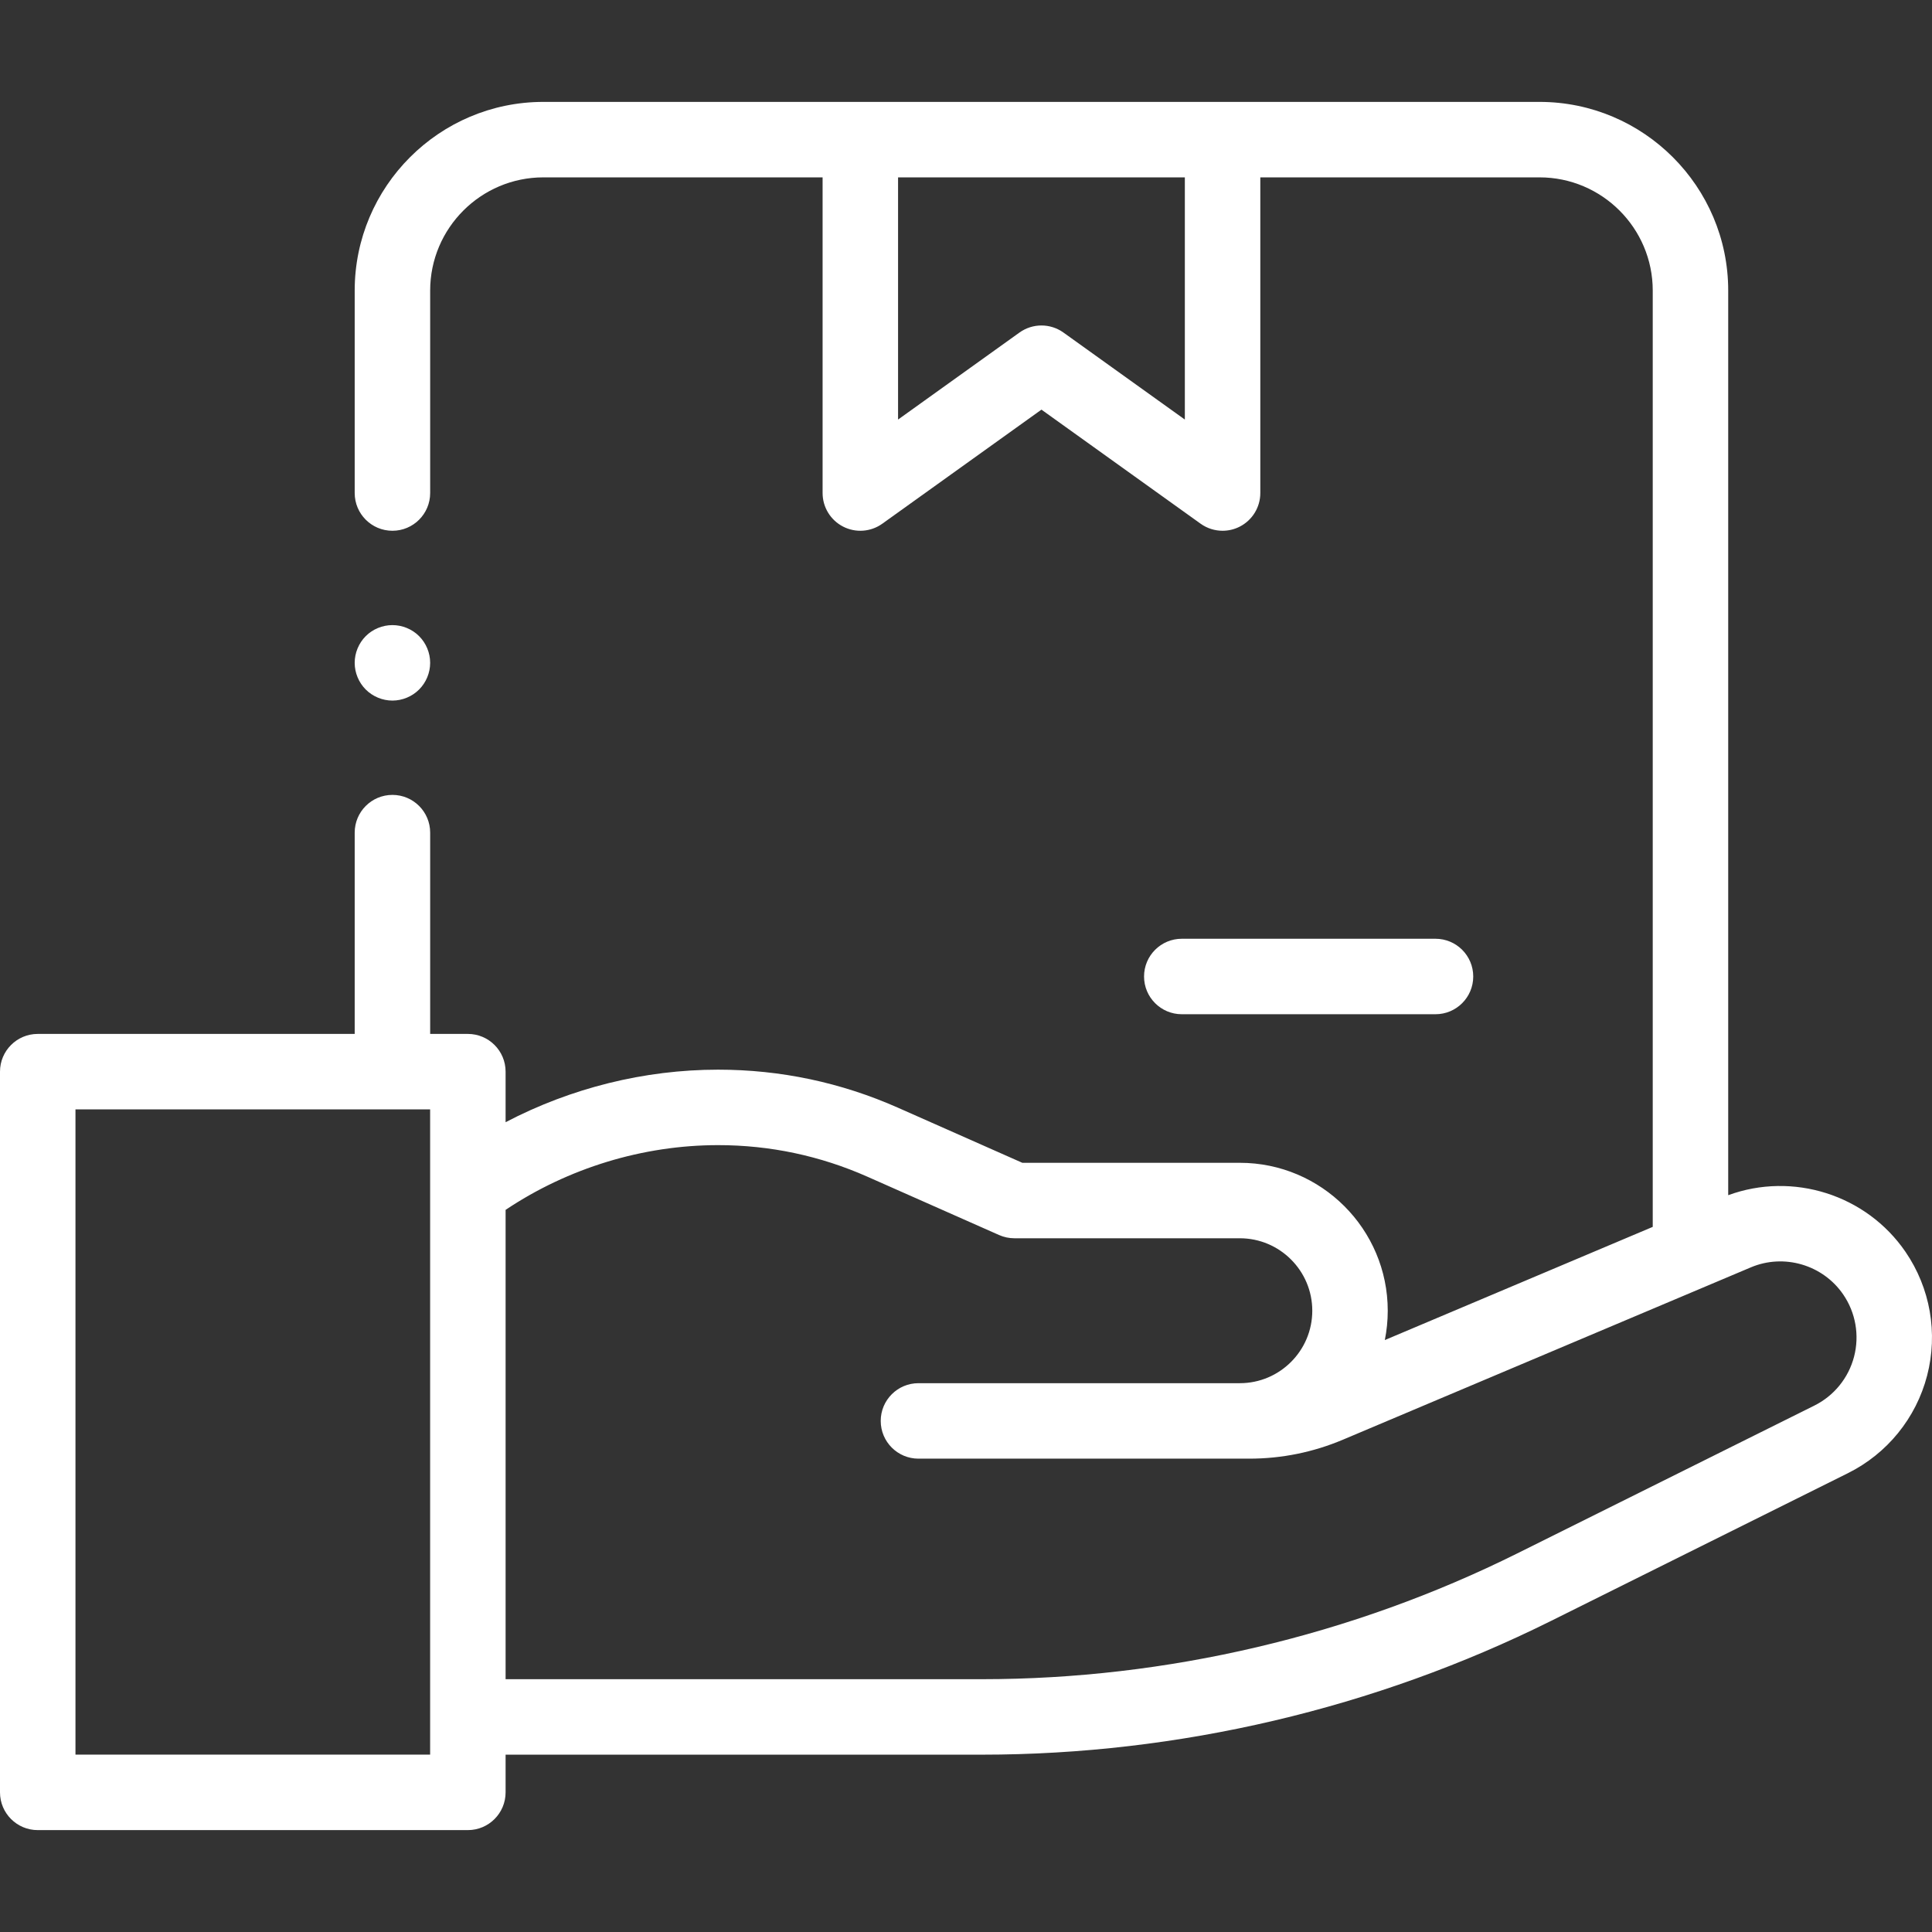 <?xml version="1.0"?>
<svg xmlns="http://www.w3.org/2000/svg" xmlns:xlink="http://www.w3.org/1999/xlink" xmlns:svgjs="http://svgjs.com/svgjs" version="1.1" width="512" height="512" x="0" y="0" viewBox="0 0 512.008 512.008" style="enable-background:new 0 0 512 512" xml:space="preserve" class=""><rect x="0" y="0" width="512.008" height="512.008" fill="#333333" stroke="none"/><g><g xmlns="http://www.w3.org/2000/svg" id="XMLID_1206_"><g id="XMLID_689_"><path id="XMLID_690_" d="m380.429 268.785c5.522 0 10-4.478 10-10s-4.478-10-10-10h-67.239c-5.522 0-10 4.478-10 10s4.478 10 10 10z" fill="#ffffff" data-original="#000000" class=""/><path id="XMLID_707_" d="m504.982 331.756c-10.379-15.16-29.874-21.286-46.982-15.012v-239.74c0-27.57-22.43-50-50-50h-264c-27.57 0-50 22.43-50 50v53.656c0 5.522 4.478 10 10 10s10-4.478 10-10v-53.656c0-16.542 13.458-30 30-30h74v83.655c0 3.749 2.097 7.183 5.432 8.896 3.336 1.712 7.349 1.416 10.394-.768l42.174-30.228 42.175 30.228c1.73 1.241 3.773 1.872 5.826 1.872 1.561 0 3.128-.365 4.567-1.104 3.335-1.713 5.432-5.146 5.432-8.896v-83.655h74c16.542 0 30 13.458 30 30v248.136l-71.004 29.997c.508-2.514.777-5.114.777-7.775 0-21.616-17.587-39.203-39.203-39.203h-57.635l-32.956-14.599c-15.104-6.691-31.139-10.084-47.659-10.084-19.571 0-39.026 4.872-56.33 13.925v-13.397c0-5.522-4.478-10-10-10h-9.99v-53.345c0-5.522-4.478-10-10-10s-10 4.478-10 10v53.345h-84c-5.522 0-10 4.478-10 10v191c0 5.522 4.478 10 10 10h113.99c5.522 0 10-4.478 10-10v-9.992h126.267c52.042 0 104.179-12.255 150.774-35.44l78.702-39.162c10.408-5.18 18.056-14.603 20.98-25.854 2.927-11.253.837-23.207-5.731-32.8zm-190.982-220.568-32.175-23.06c-1.741-1.248-3.783-1.872-5.825-1.872s-4.084.624-5.825 1.872l-32.175 23.06v-64.184h76zm-294 353.816v-171h93.99v171zm471.357-105.482c-1.469 5.649-5.308 10.38-10.534 12.98l-78.702 39.162c-43.842 21.815-92.897 33.347-141.864 33.347h-126.267v-124.381c16.569-11.085 36.376-17.155 56.33-17.155 13.713 0 27.021 2.816 39.559 8.369l34.891 15.456c1.275.565 2.654.857 4.05.857h59.751c10.589 0 19.203 8.614 19.203 19.203s-8.614 19.204-19.203 19.204h-85.167c-5.522 0-10 4.478-10 10s4.478 10 10 10h87.652c8.587 0 16.952-1.695 24.863-5.037l108.072-45.657c8.796-3.719 19.094-.694 24.488 7.184 3.298 4.817 4.347 10.819 2.878 16.468z" fill="#ffffff" data-original="#000000" class=""/><path id="XMLID_711_" d="m103.997 185.664c2.63 0 5.21-1.07 7.069-2.931 1.87-1.87 2.931-4.439 2.931-7.069 0-2.641-1.061-5.21-2.931-7.08-1.859-1.86-4.439-2.92-7.069-2.92-2.631 0-5.21 1.06-7.07 2.92-1.86 1.87-2.93 4.439-2.93 7.08 0 2.63 1.069 5.21 2.93 7.069 1.86 1.861 4.439 2.931 7.07 2.931z" fill="#ffffff" data-original="#000000" class=""/></g></g></g></svg>
